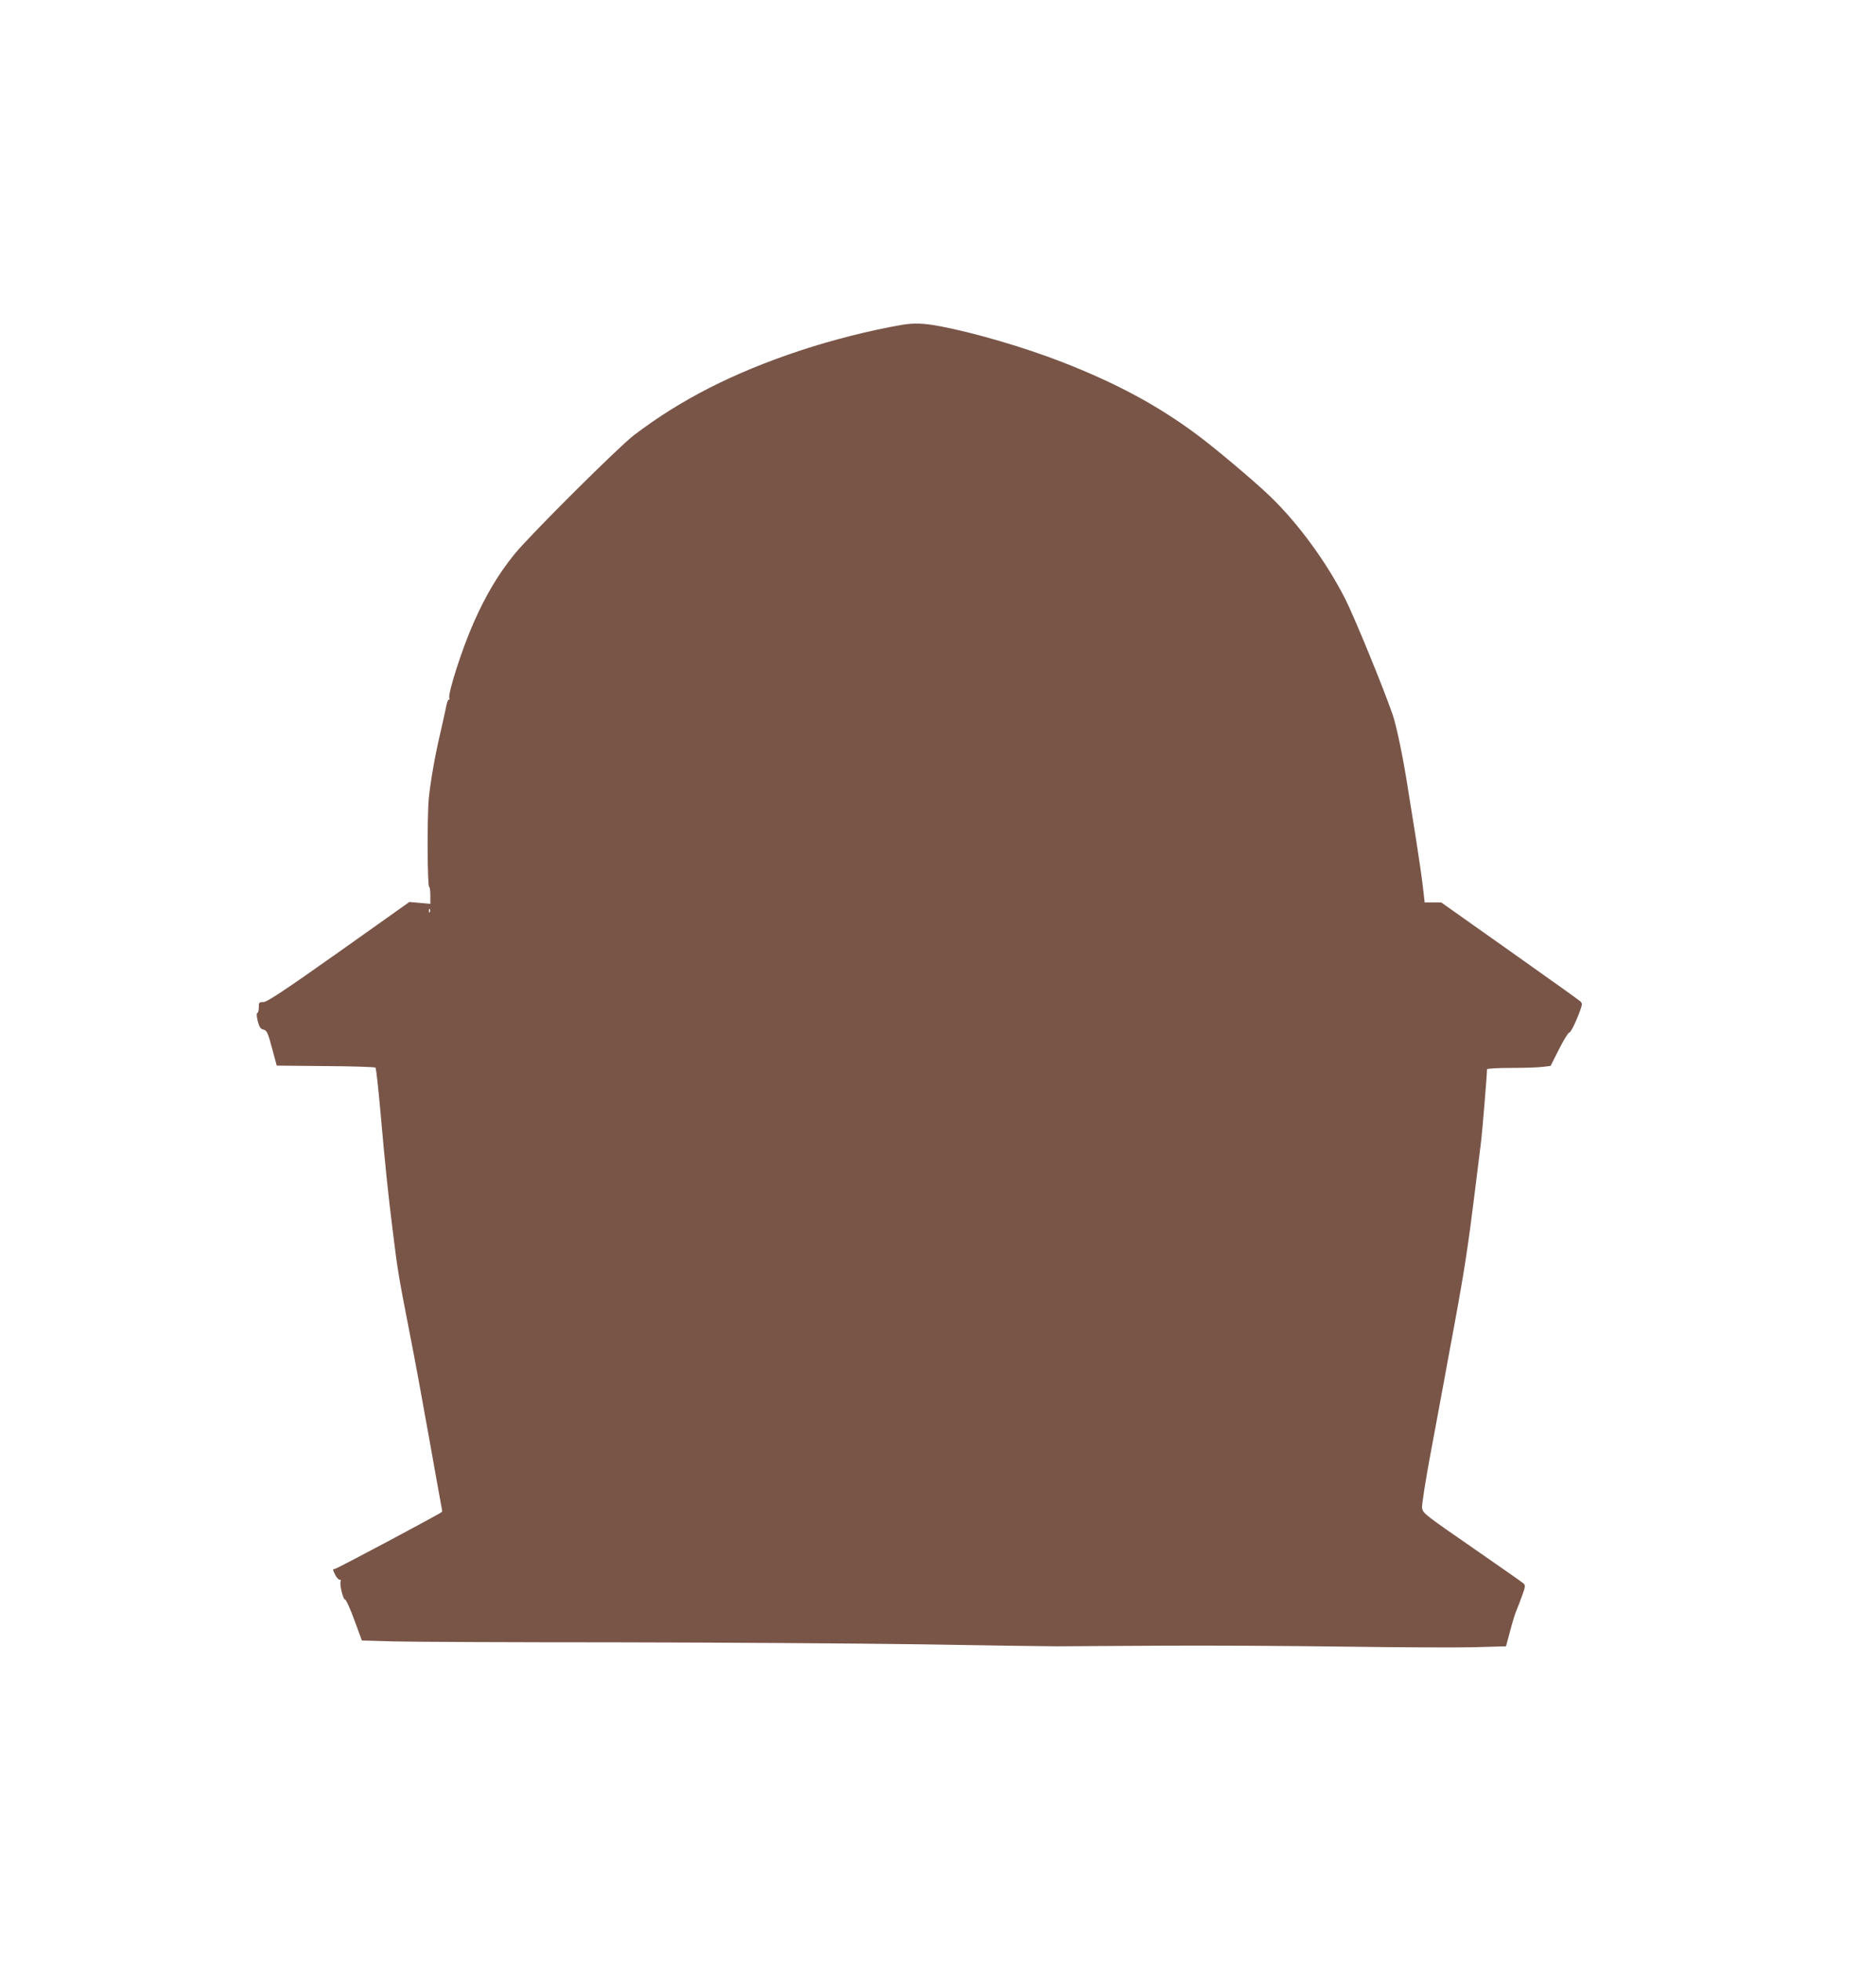 <?xml version="1.0" standalone="no"?>
<!DOCTYPE svg PUBLIC "-//W3C//DTD SVG 20010904//EN"
 "http://www.w3.org/TR/2001/REC-SVG-20010904/DTD/svg10.dtd">
<svg version="1.0" xmlns="http://www.w3.org/2000/svg"
 width="1225pt" height="1280pt" viewBox="0 0 1225 1280"
 preserveAspectRatio="xMidYMid meet">
<g transform="translate(0,1280) scale(0.1,-0.1)"
fill="#795548" stroke="none">
<path d="M5885 10679 c-208 -36 -451 -98 -660 -167 -437 -145 -780 -320 -1085
-552 -100 -76 -676 -649 -779 -775 -106 -130 -190 -271 -270 -453 -75 -170
-168 -460 -157 -489 3 -8 2 -12 -3 -9 -5 3 -14 -22 -20 -57 -7 -34 -23 -107
-36 -162 -33 -140 -62 -302 -75 -425 -11 -114 -10 -580 3 -580 4 0 7 -24 7
-54 l0 -55 -68 6 -69 6 -461 -327 c-361 -255 -468 -326 -492 -326 -28 0 -30
-3 -30 -34 0 -19 -4 -36 -10 -38 -6 -2 -4 -22 3 -53 11 -39 18 -51 38 -55 21
-5 28 -19 55 -120 l31 -115 319 -3 c175 -1 322 -6 326 -10 4 -4 19 -138 33
-297 31 -350 48 -517 81 -780 29 -241 40 -302 109 -655 30 -151 86 -455 125
-675 39 -220 75 -420 80 -445 5 -25 8 -46 7 -47 -13 -13 -689 -373 -701 -373
-14 0 -14 -4 1 -35 9 -19 23 -35 30 -35 8 0 11 -5 8 -10 -10 -16 15 -120 28
-120 7 0 34 -60 61 -134 l49 -133 211 -6 c116 -3 767 -6 1446 -6 679 -1 1577
-7 1995 -13 418 -7 816 -13 885 -13 69 1 373 2 675 4 303 2 840 -1 1195 -6
355 -5 739 -7 855 -4 l209 6 28 104 c15 58 34 118 42 135 7 17 24 59 36 94 20
54 21 65 9 77 -8 7 -149 106 -314 220 -331 229 -341 236 -349 271 -4 14 22
180 59 377 36 194 74 399 85 457 10 58 42 229 70 380 61 330 89 515 129 840
17 135 35 283 41 330 9 69 40 448 40 481 0 5 71 9 158 9 86 0 180 3 207 7 l50
6 55 109 c30 59 60 108 66 108 11 0 48 76 75 153 11 32 11 39 -1 51 -8 8 -216
156 -462 330 l-447 316 -54 0 -54 0 -12 103 c-6 56 -27 197 -45 312 -19 116
-44 273 -56 350 -28 181 -73 397 -98 466 -65 186 -251 638 -308 750 -124 244
-311 498 -495 674 -109 104 -371 324 -485 407 -256 188 -516 327 -866 464
-250 97 -566 190 -801 235 -108 20 -171 22 -252 8z m-3078 -3831 c-3 -8 -6 -5
-6 6 -1 11 2 17 5 13 3 -3 4 -12 1 -19z"/>
</g>
</svg>
